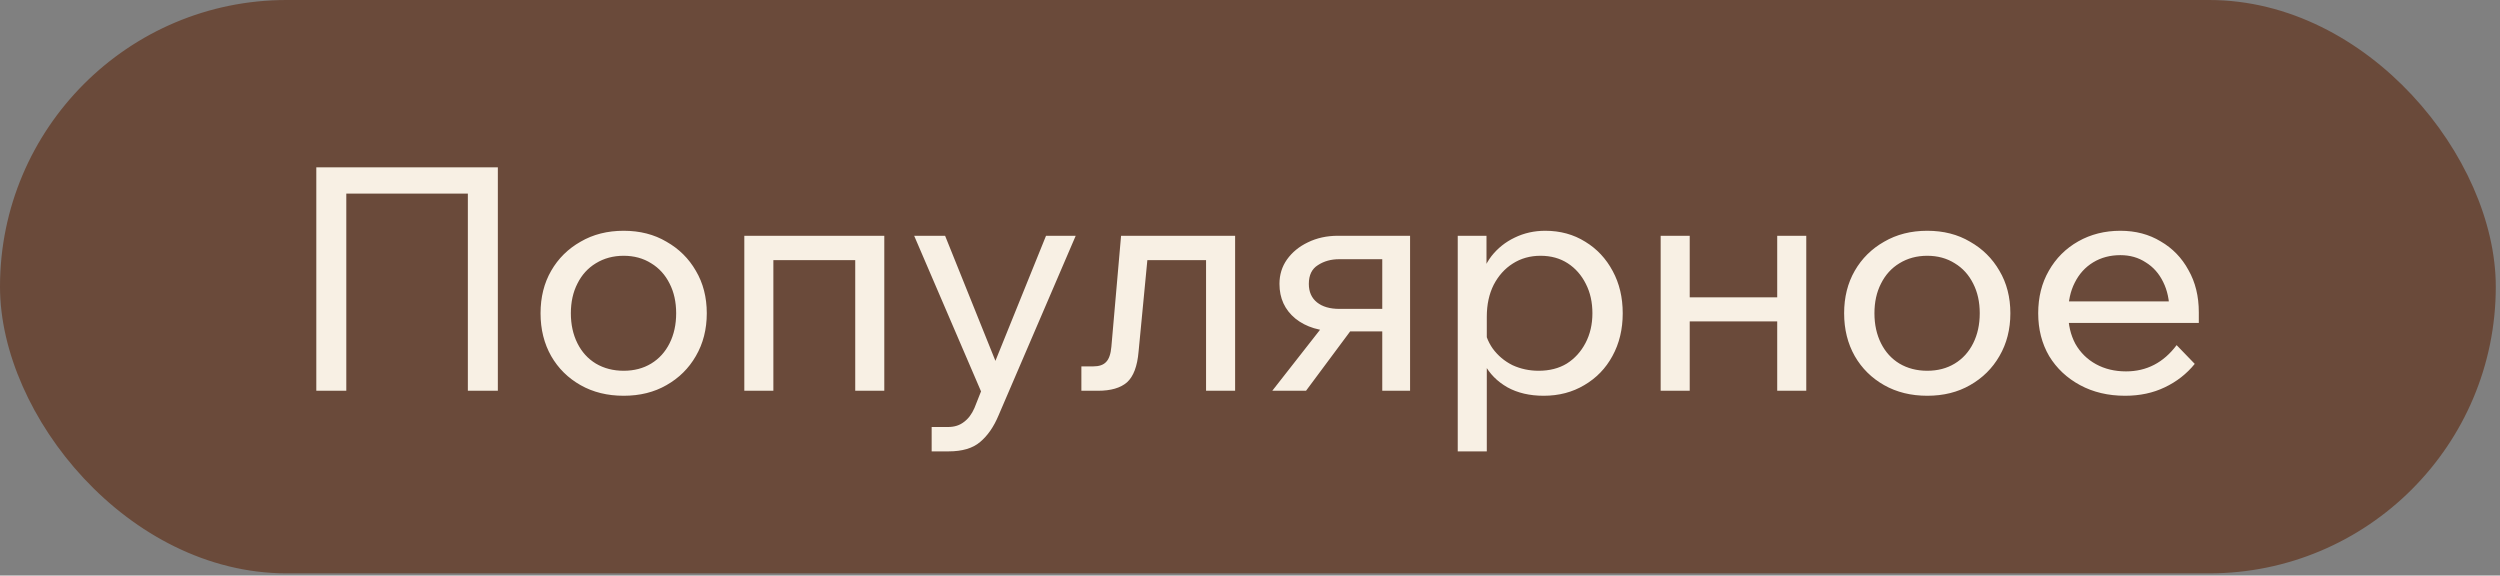 <?xml version="1.0" encoding="UTF-8"?> <svg xmlns="http://www.w3.org/2000/svg" width="417" height="96" viewBox="0 0 417 96" fill="none"><rect x="0" y="0" width="417" height="96" fill="#808080" stroke="none"/><rect x="1.4" y="1.4" width="413.497" height="92.836" rx="46.418" fill="#6A4A3A" stroke="#6A4A3A" stroke-width="2.8"></rect><path d="M52.76 65.179V27.913H83.041V65.179H78.038V29.06L80.644 32.291H55.053L57.763 29.06V65.179H52.76ZM104.027 66.013C101.317 66.013 98.92 65.422 96.835 64.241C94.75 63.059 93.117 61.444 91.936 59.393C90.754 57.309 90.163 54.928 90.163 52.253C90.163 49.578 90.754 47.215 91.936 45.165C93.117 43.115 94.75 41.499 96.835 40.318C98.92 39.101 101.317 38.493 104.027 38.493C106.738 38.493 109.118 39.101 111.168 40.318C113.253 41.499 114.886 43.115 116.067 45.165C117.283 47.215 117.891 49.578 117.891 52.253C117.891 54.928 117.283 57.309 116.067 59.393C114.886 61.444 113.253 63.059 111.168 64.241C109.118 65.422 106.738 66.013 104.027 66.013ZM104.027 61.843C105.765 61.843 107.294 61.444 108.614 60.644C109.934 59.845 110.959 58.716 111.689 57.257C112.419 55.797 112.784 54.129 112.784 52.253C112.784 50.377 112.419 48.726 111.689 47.302C110.959 45.842 109.934 44.713 108.614 43.914C107.294 43.08 105.765 42.663 104.027 42.663C102.29 42.663 100.744 43.08 99.389 43.914C98.068 44.713 97.043 45.842 96.314 47.302C95.584 48.726 95.219 50.377 95.219 52.253C95.219 54.129 95.584 55.797 96.314 57.257C97.043 58.716 98.068 59.845 99.389 60.644C100.744 61.444 102.29 61.843 104.027 61.843ZM124.151 65.179V39.327H147.5V65.179H142.653V40.213L146.093 43.393H125.141L128.998 40.213V65.179H124.151ZM174.477 39.327H179.428L166.555 69.296C165.755 71.207 164.73 72.684 163.479 73.726C162.263 74.769 160.509 75.29 158.215 75.29H155.401V71.225H158.111C159.188 71.225 160.074 70.947 160.769 70.391C161.499 69.87 162.09 69.088 162.541 68.045L163.636 65.283L152.482 39.327H157.642L166.972 62.521H165.095L174.477 39.327ZM180.374 65.179V61.113H182.355C183.328 61.113 184.04 60.87 184.492 60.384C184.978 59.897 185.274 59.046 185.378 57.83L186.994 39.327H206.017V65.179H201.17V40.213L204.61 43.393H187.932L191.684 40.213L189.912 58.664C189.704 61.096 189.061 62.799 187.984 63.772C186.907 64.71 185.291 65.179 183.137 65.179H180.374ZM230.561 65.179V40.057L233.636 43.236H223.369C222.014 43.236 220.832 43.566 219.825 44.227C218.817 44.852 218.313 45.894 218.313 47.354C218.313 48.674 218.765 49.699 219.668 50.429C220.572 51.158 221.823 51.523 223.421 51.523H232.855V55.276H223.108C220.19 55.276 217.844 54.564 216.072 53.139C214.3 51.68 213.414 49.751 213.414 47.354C213.414 45.825 213.831 44.47 214.665 43.288C215.533 42.072 216.698 41.117 218.157 40.422C219.651 39.692 221.319 39.327 223.16 39.327H235.2V65.179H230.561ZM212.215 65.179L221.44 53.4H226.6L217.844 65.179H212.215ZM247.998 75.29H243.151V39.327H247.946V47.249H246.851C247.129 45.547 247.772 44.035 248.78 42.715C249.822 41.395 251.108 40.37 252.637 39.64C254.2 38.876 255.903 38.493 257.744 38.493C260.246 38.493 262.47 39.101 264.416 40.318C266.361 41.499 267.89 43.132 269.002 45.217C270.114 47.267 270.67 49.612 270.67 52.253C270.67 54.928 270.097 57.309 268.95 59.393C267.838 61.444 266.275 63.059 264.259 64.241C262.279 65.422 260.02 66.013 257.484 66.013C255.156 66.013 253.14 65.543 251.438 64.605C249.735 63.633 248.45 62.33 247.581 60.696C246.712 59.029 246.365 57.17 246.539 55.12L247.529 54.129C247.668 55.623 248.154 56.961 248.988 58.142C249.857 59.324 250.951 60.245 252.272 60.905C253.627 61.53 255.086 61.843 256.65 61.843C258.457 61.843 260.02 61.444 261.341 60.644C262.661 59.81 263.703 58.664 264.468 57.204C265.232 55.745 265.614 54.095 265.614 52.253C265.614 50.411 265.25 48.778 264.52 47.354C263.79 45.894 262.783 44.748 261.497 43.914C260.211 43.08 258.7 42.663 256.963 42.663C255.225 42.663 253.679 43.097 252.324 43.966C251.004 44.8 249.944 45.981 249.145 47.51C248.38 49.039 247.998 50.811 247.998 52.826V75.29ZM296.439 65.179V39.327H301.286V65.179H296.439ZM276.998 65.179V39.327H281.845V65.179H276.998ZM279.344 53.608V49.595H299.149V53.608H279.344ZM321.465 66.013C318.755 66.013 316.357 65.422 314.272 64.241C312.188 63.059 310.554 61.444 309.373 59.393C308.192 57.309 307.601 54.928 307.601 52.253C307.601 49.578 308.192 47.215 309.373 45.165C310.554 43.115 312.188 41.499 314.272 40.318C316.357 39.101 318.755 38.493 321.465 38.493C324.175 38.493 326.555 39.101 328.605 40.318C330.69 41.499 332.323 43.115 333.505 45.165C334.721 47.215 335.329 49.578 335.329 52.253C335.329 54.928 334.721 57.309 333.505 59.393C332.323 61.444 330.69 63.059 328.605 64.241C326.555 65.422 324.175 66.013 321.465 66.013ZM321.465 61.843C323.202 61.843 324.731 61.444 326.051 60.644C327.372 59.845 328.397 58.716 329.127 57.257C329.856 55.797 330.221 54.129 330.221 52.253C330.221 50.377 329.856 48.726 329.127 47.302C328.397 45.842 327.372 44.713 326.051 43.914C324.731 43.08 323.202 42.663 321.465 42.663C319.728 42.663 318.181 43.08 316.826 43.914C315.506 44.713 314.481 45.842 313.751 47.302C313.022 48.726 312.657 50.377 312.657 52.253C312.657 54.129 313.022 55.797 313.751 57.257C314.481 58.716 315.506 59.845 316.826 60.644C318.181 61.444 319.728 61.843 321.465 61.843ZM363.061 57.569L366.084 60.696C364.729 62.364 363.061 63.667 361.081 64.605C359.135 65.543 356.929 66.013 354.462 66.013C351.647 66.013 349.145 65.422 346.956 64.241C344.767 63.059 343.047 61.444 341.797 59.393C340.58 57.309 339.972 54.928 339.972 52.253C339.972 49.578 340.563 47.215 341.744 45.165C342.926 43.08 344.559 41.447 346.644 40.265C348.728 39.084 351.074 38.493 353.68 38.493C356.216 38.493 358.458 39.084 360.403 40.265C362.384 41.412 363.93 43.01 365.042 45.06C366.189 47.076 366.762 49.421 366.762 52.097V52.409H361.863V51.94C361.863 50.064 361.515 48.431 360.82 47.041C360.125 45.616 359.152 44.522 357.902 43.758C356.685 42.958 355.278 42.559 353.68 42.559C351.977 42.559 350.466 42.958 349.145 43.758C347.825 44.557 346.8 45.686 346.07 47.145C345.341 48.57 344.976 50.255 344.976 52.201C344.976 54.147 345.375 55.867 346.175 57.361C347.009 58.82 348.155 59.949 349.615 60.748C351.074 61.548 352.742 61.947 354.618 61.947C358.058 61.947 360.872 60.488 363.061 57.569ZM366.762 53.869H343.569V50.272H365.928L366.762 52.097V53.869Z" fill="#F8F0E4"></path></svg> 